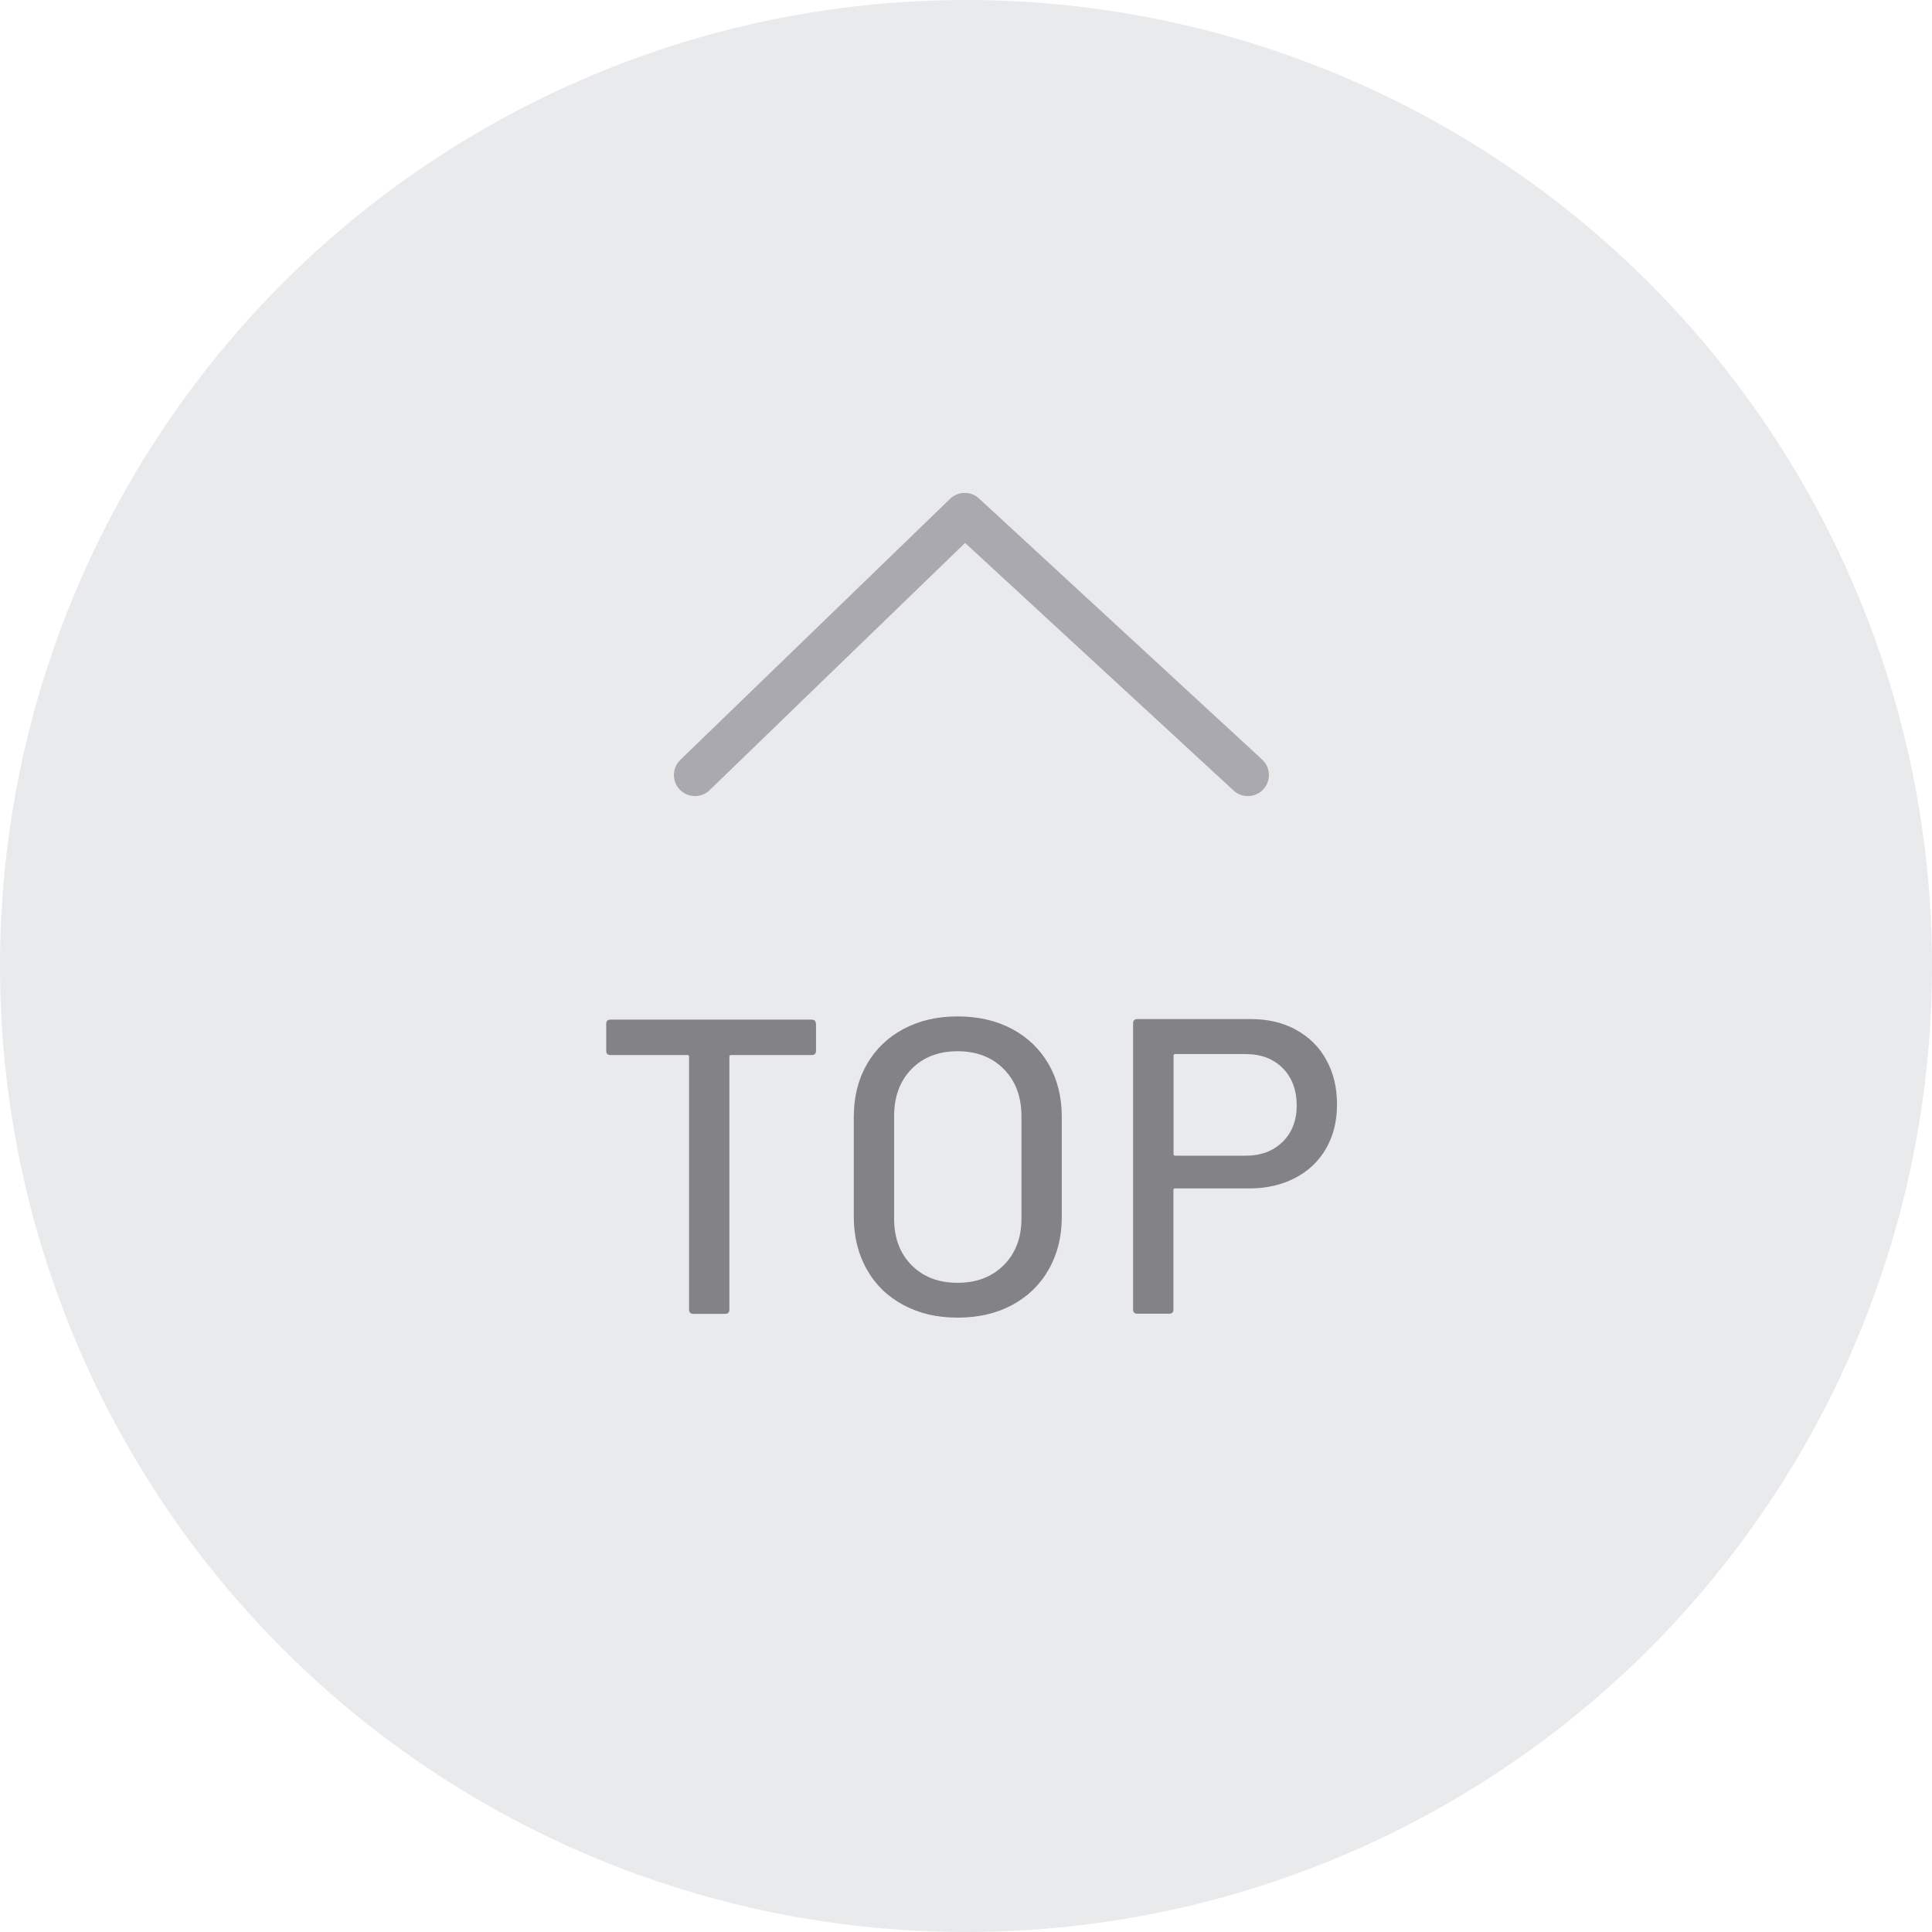 <?xml version="1.0" encoding="UTF-8"?>
<svg id="_レイヤー_2" data-name="レイヤー 2" xmlns="http://www.w3.org/2000/svg" viewBox="0 0 137.58 137.58">
  <defs>
    <style>
      .cls-1 {
        fill: none;
        stroke: #aaa9af;
        stroke-linecap: round;
        stroke-linejoin: round;
        stroke-width: 3px;
      }

      .cls-2 {
        fill: #e9eaec;
      }

      .cls-3 {
        fill: #838286;
      }
    </style>
  </defs>
  <g id="_フッター" data-name="フッター">
    <g>
      <circle class="cls-2" cx="68.79" cy="68.79" r="68.79"/>
      <g>
        <path class="cls-3" d="m58.11,72.91v1.92c0,.2-.1.3-.3.3h-5.75c-.08,0-.12.04-.12.12v18.01c0,.2-.1.3-.3.3h-2.27c-.2,0-.3-.1-.3-.3v-18.01c0-.08-.04-.12-.12-.12h-5.48c-.2,0-.3-.1-.3-.3v-1.92c0-.2.1-.3.3-.3h14.33c.2,0,.3.1.3.3Z"/>
        <path class="cls-3" d="m64.33,92.93c-1.12-.6-1.99-1.44-2.6-2.53-.62-1.09-.93-2.34-.93-3.75v-7.12c0-1.42.31-2.66.93-3.74.62-1.08,1.49-1.92,2.6-2.51,1.12-.6,2.4-.9,3.86-.9s2.77.3,3.89.9c1.12.6,1.98,1.44,2.6,2.51.62,1.08.93,2.32.93,3.74v7.12c0,1.42-.31,2.67-.93,3.75-.62,1.09-1.49,1.93-2.6,2.53-1.12.6-2.41.9-3.89.9s-2.74-.3-3.86-.9Zm7.15-2.84c.84-.84,1.26-1.95,1.26-3.32v-7.27c0-1.4-.42-2.52-1.26-3.37s-1.94-1.27-3.29-1.27-2.45.42-3.28,1.27c-.83.85-1.24,1.97-1.24,3.37v7.27c0,1.38.41,2.48,1.24,3.32.83.84,1.92,1.26,3.28,1.26s2.45-.42,3.29-1.26Z"/>
        <path class="cls-3" d="m92.3,73.34c.93.51,1.65,1.22,2.15,2.14.51.92.76,1.97.76,3.17s-.26,2.24-.78,3.14c-.52.9-1.25,1.6-2.2,2.09-.95.5-2.04.75-3.28.75h-5.27c-.08,0-.12.04-.12.12v8.5c0,.2-.1.3-.3.3h-2.27c-.2,0-.3-.1-.3-.3v-20.38c0-.2.1-.3.3-.3h8.08c1.22,0,2.29.25,3.22.76Zm-.96,7.97c.67-.66,1-1.53,1-2.6s-.33-1.98-1-2.65c-.67-.67-1.55-1-2.65-1h-5c-.08,0-.12.04-.12.12v7c0,.08.04.12.12.12h5c1.1,0,1.98-.33,2.65-.99Z"/>
      </g>
      <polyline class="cls-1" points="49.49 55.19 68.7 36.6 88.86 55.19"/>
    </g>
  </g>
</svg>